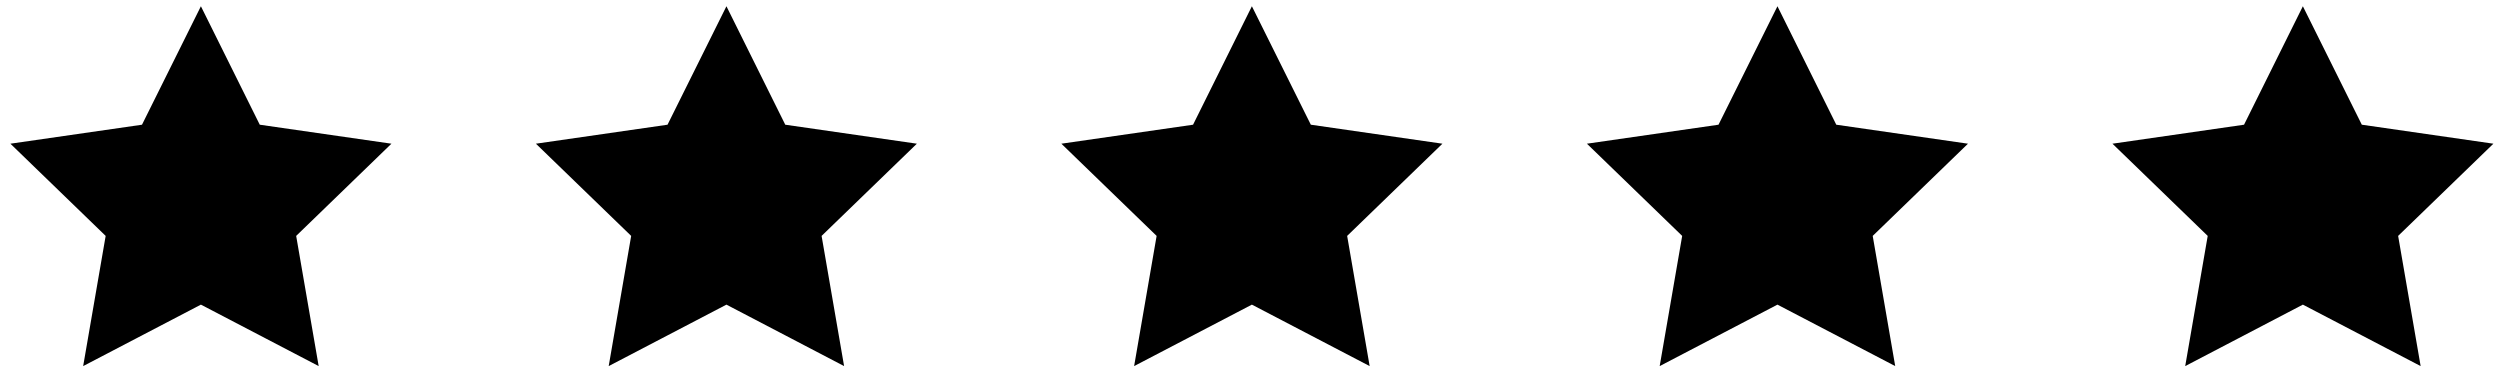 <svg width="94" height="14" viewBox="0 0 94 14" fill="none" xmlns="http://www.w3.org/2000/svg">
<g clip-path="url(#clip0_1857_48632)">
<path d="M7.554 0.235L9.767 4.689L14.718 5.403L11.136 8.87L11.982 13.765L7.554 11.454L3.127 13.765L3.973 8.87L0.391 5.403L5.339 4.689L7.554 0.235Z" fill="black"/>
<path d="M27.314 0.235L29.526 4.689L34.474 5.403L30.892 8.87L31.738 13.765L27.314 11.454L22.887 13.765L23.732 8.87L20.15 5.403L25.099 4.689L27.314 0.235Z" fill="black"/>
<path d="M47.071 0.235L49.287 4.689L54.235 5.403L50.653 8.87L51.499 13.765L47.071 11.454L42.643 13.765L43.489 8.87L39.907 5.403L44.859 4.689L47.071 0.235Z" fill="black"/>
<path d="M66.832 0.235L69.044 4.689L73.996 5.403L70.414 8.87L71.26 13.765L66.832 11.454L62.404 13.765L63.25 8.87L59.668 5.403L64.616 4.689L66.832 0.235Z" fill="black"/>
<path d="M86.588 0.235L88.804 4.689L93.752 5.403L90.17 8.87L91.016 13.765L86.588 11.454L82.164 13.765L83.01 8.87L79.428 5.403L84.376 4.689L86.588 0.235Z" fill="black"/>
</g>
<defs>
<clipPath id="clip0_1857_48632">
<rect width="93.361" height="13.531" fill="white" transform="translate(0.391 0.235)"/>
</clipPath>
</defs>
</svg>

